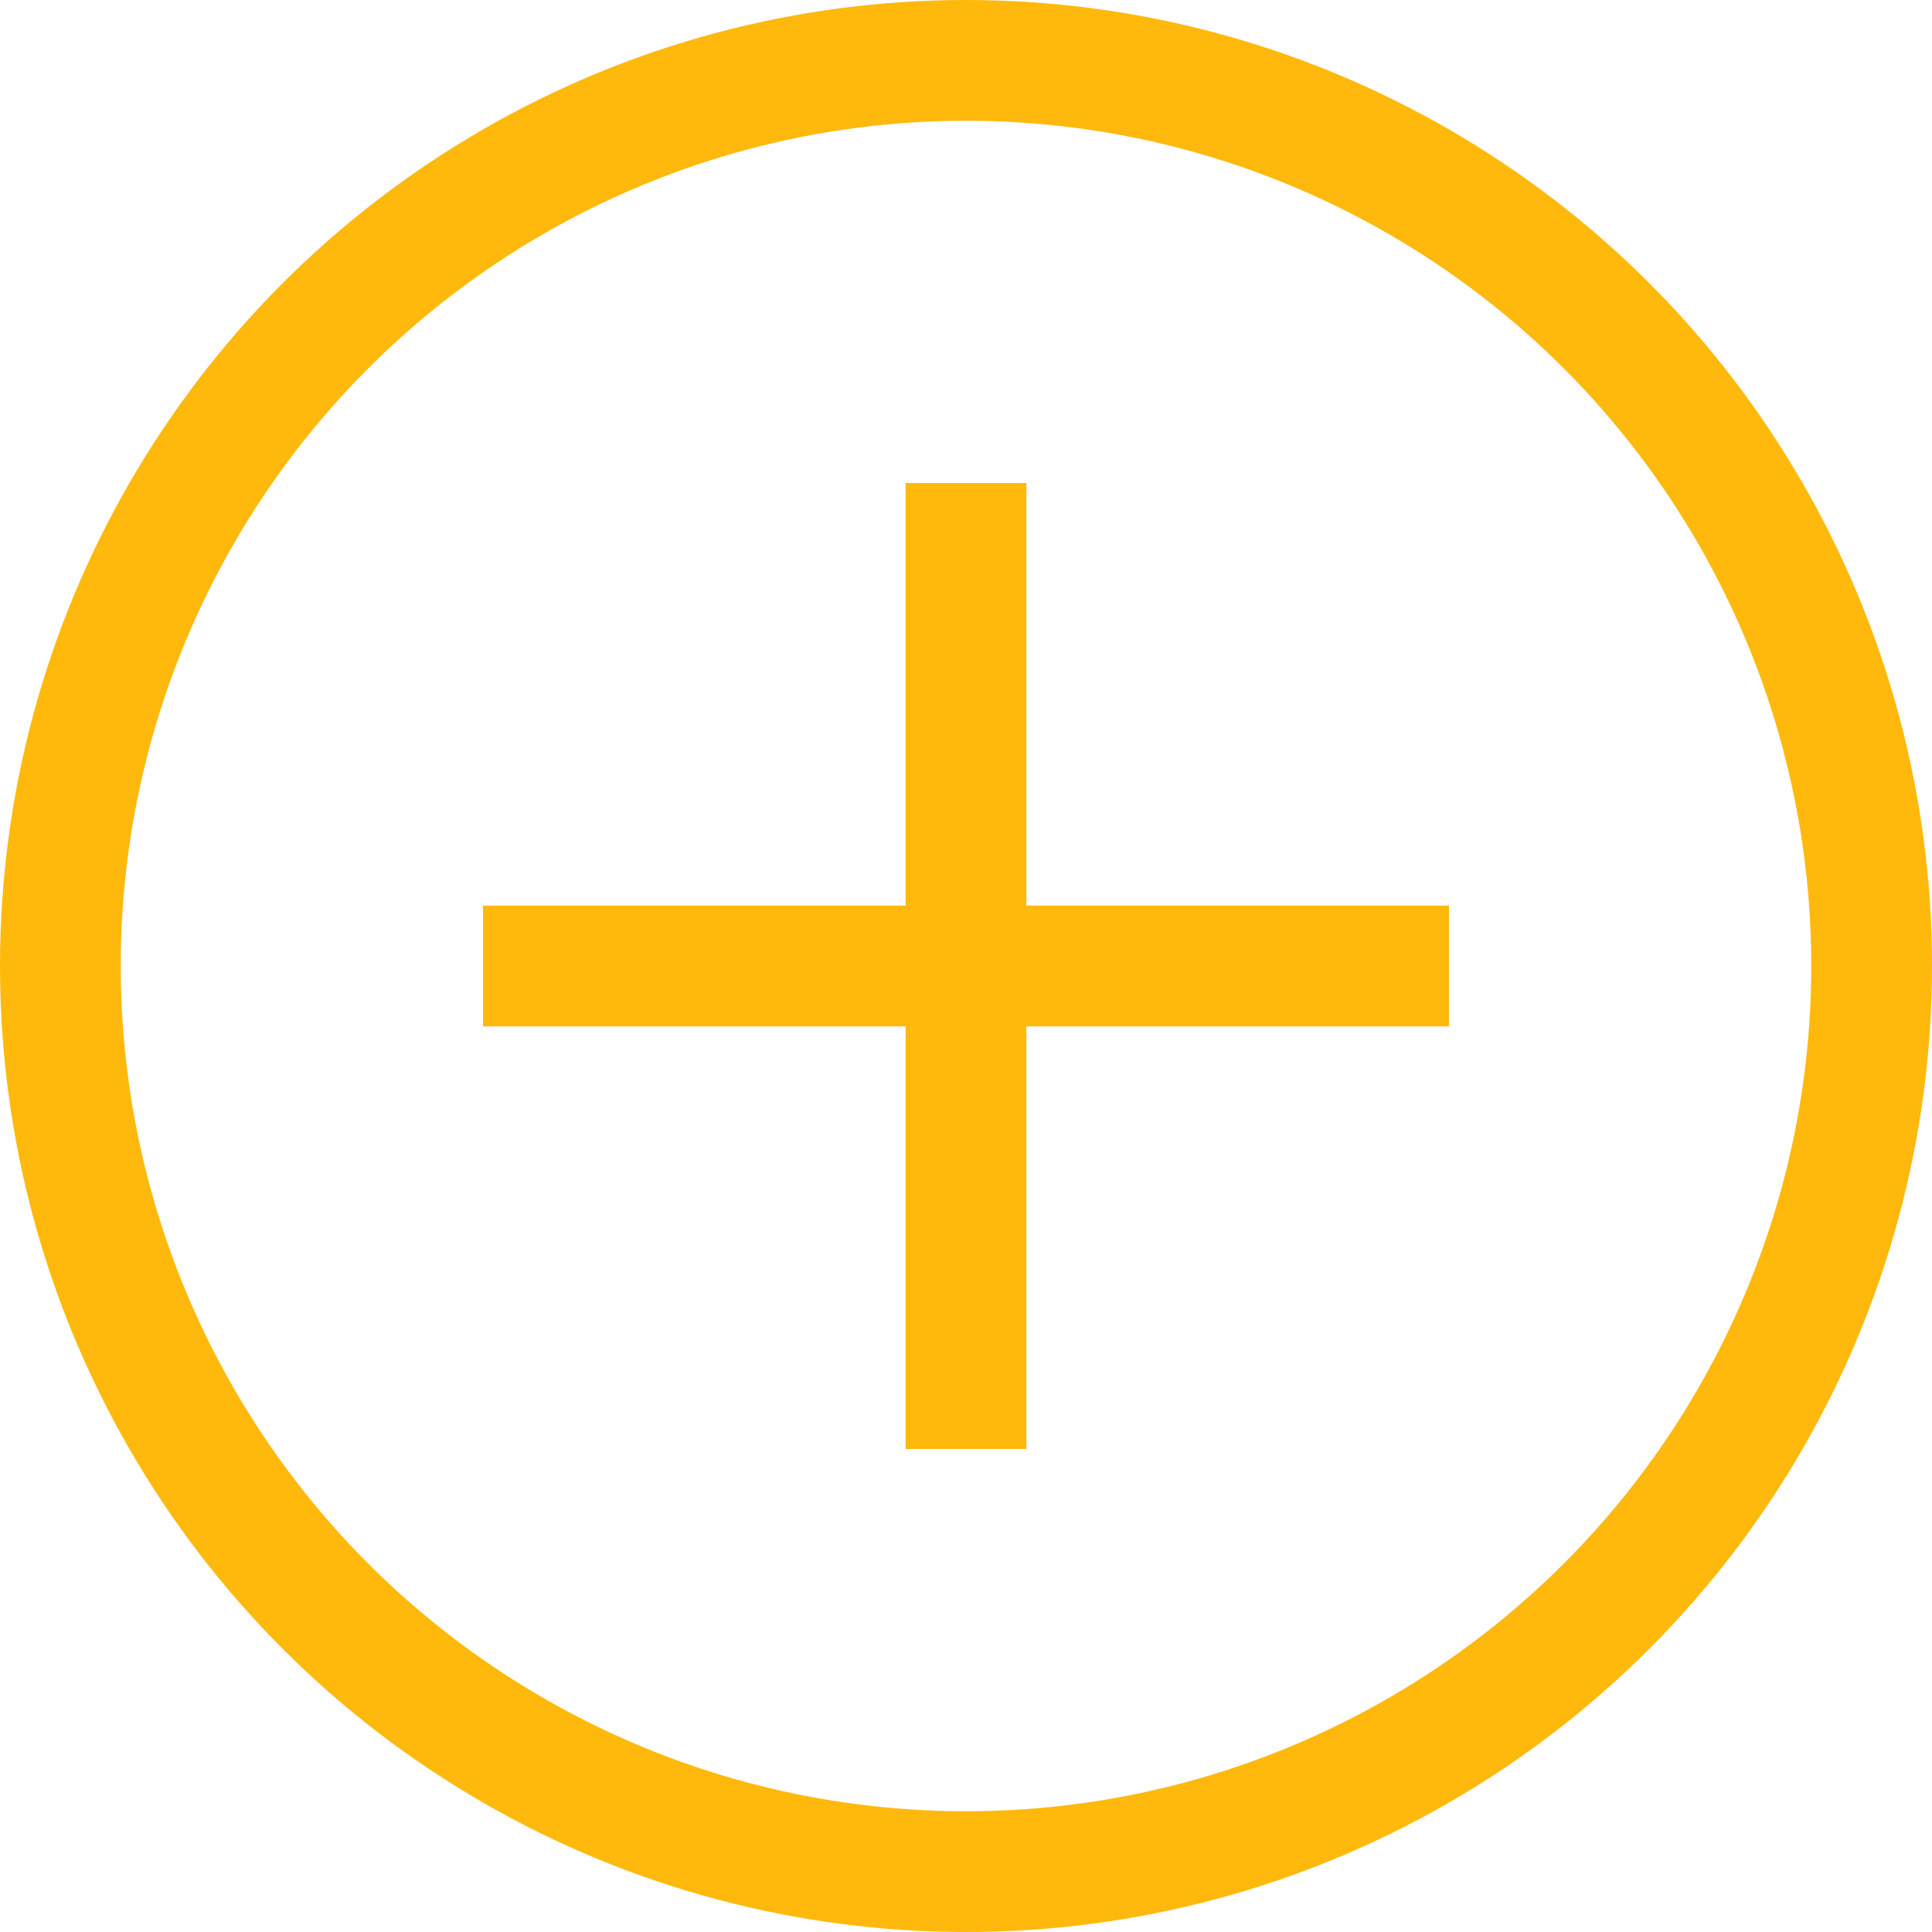 <svg xmlns="http://www.w3.org/2000/svg" viewBox="0 0 32 32"><defs><style>.cls-1{fill:none;stroke:#ffb90d;stroke-linejoin:round;stroke-width:2px;}</style></defs><g id="レイヤー_2" data-name="レイヤー 2"><g id="NEW"><circle class="cls-1" cx="16" cy="16" r="15"/><line class="cls-1" x1="8" y1="16" x2="24" y2="16"/><line class="cls-1" x1="16" y1="8" x2="16" y2="24"/></g></g></svg>
